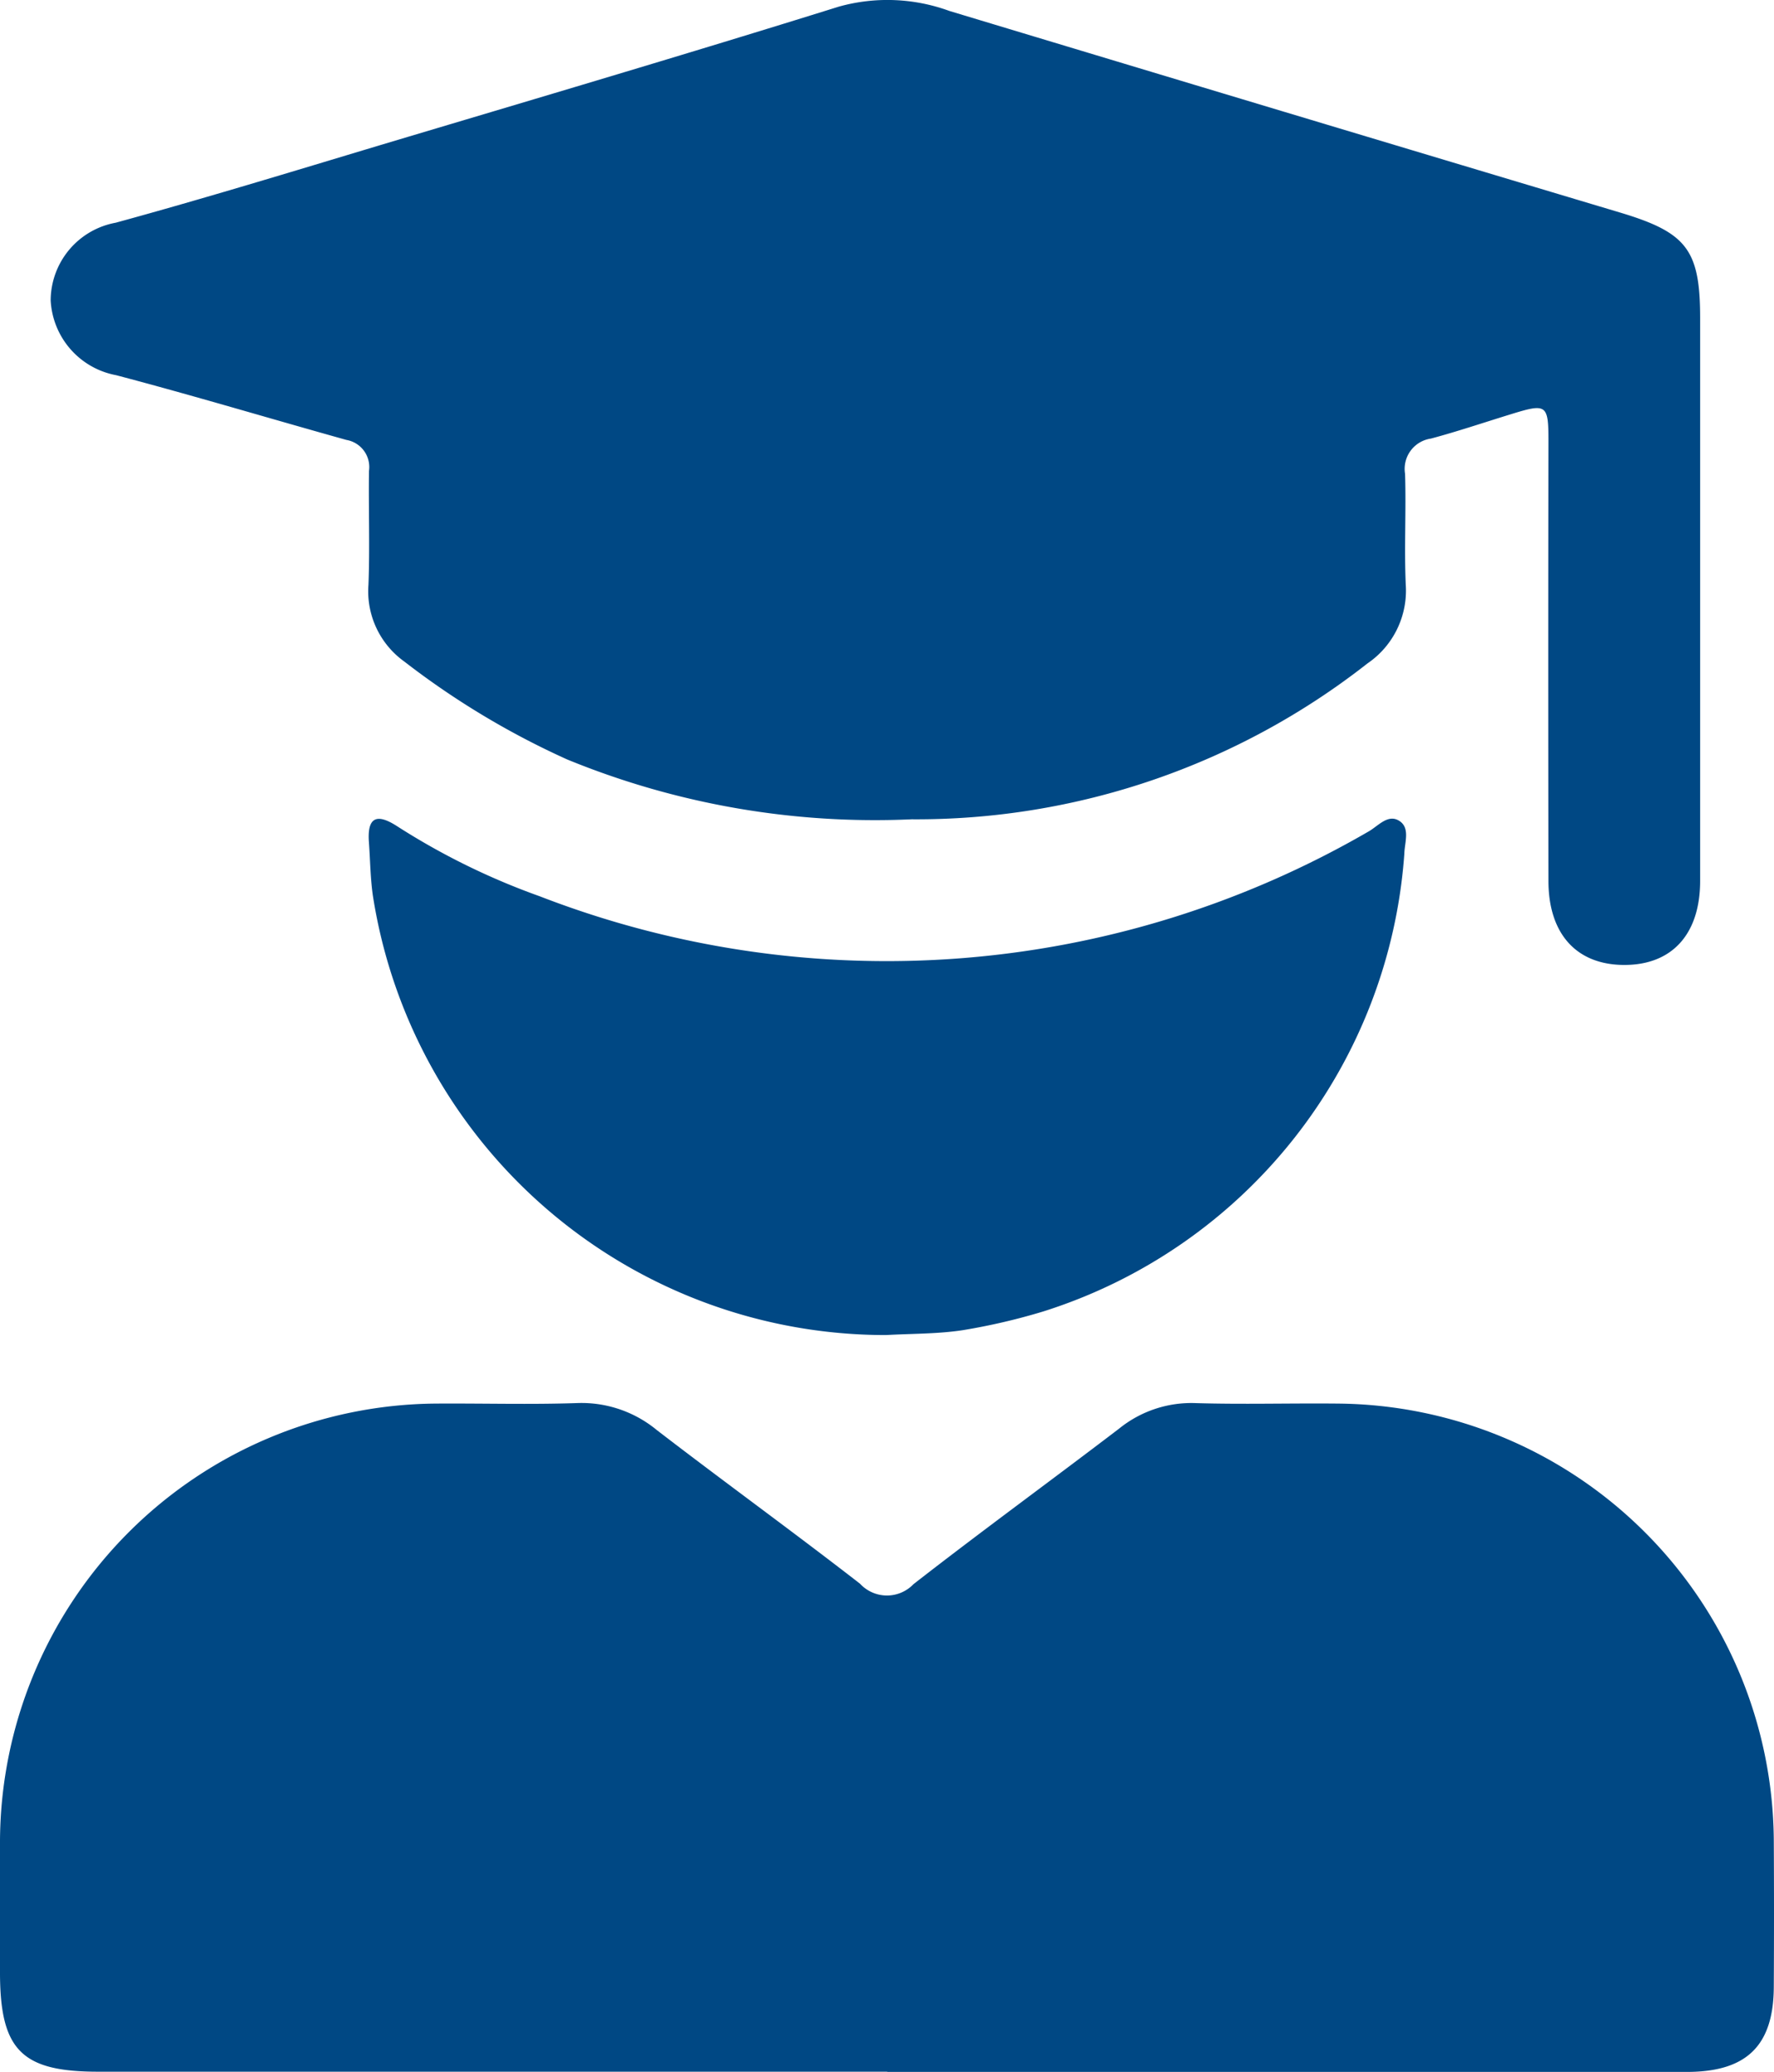 <svg id="Ruta_virtual" data-name="Ruta virtual" xmlns="http://www.w3.org/2000/svg" xmlns:xlink="http://www.w3.org/1999/xlink" width="34.275" height="40" viewBox="0 0 34.275 40">
  <defs>
    <clipPath id="clip-path">
      <rect id="Rectangle_133" data-name="Rectangle 133" width="34.275" height="40" fill="#004884"/>
    </clipPath>
  </defs>
  <g id="Group_93" data-name="Group 93" clip-path="url(#clip-path)">
    <path id="Path_397" data-name="Path 397" d="M17.143,40H1.892C.415,40,0,39.579,0,38.082c0-.85,0-1.7,0-2.552A8.487,8.487,0,0,1,8.427,27.1c.91-.006,1.821.021,2.73-.01a2.284,2.284,0,0,1,1.53.519c1.3,1,2.632,1.963,3.929,2.969a.709.709,0,0,0,1.032.01c1.311-1.021,2.657-2,3.976-3.006a2.22,2.22,0,0,1,1.479-.491c.909.027,1.82,0,2.73.009a8.493,8.493,0,0,1,8.438,8.421q.008,1.425,0,2.849c-.007,1.118-.517,1.622-1.639,1.634H17.143" fill="#004884"/>
    <path id="Path_398" data-name="Path 398" d="M32.848,11.43c0,1.859,0,3.717,0,5.576,0,1.033-.544,1.625-1.464,1.625s-1.466-.594-1.467-1.623q-.008-4.242,0-8.483c0-.722-.031-.742-.739-.523-.51.157-1.016.328-1.531.466a.591.591,0,0,0-.5.682c.022.711-.018,1.424.013,2.135a1.7,1.7,0,0,1-.739,1.524,14.123,14.123,0,0,1-8.806,3.01,15.682,15.682,0,0,1-6.658-1.156,15.655,15.655,0,0,1-3.144-1.889,1.668,1.668,0,0,1-.694-1.486c.028-.73,0-1.463.01-2.194a.531.531,0,0,0-.436-.6c-1.484-.414-2.96-.858-4.45-1.25A1.551,1.551,0,0,1,.979,5.8,1.531,1.531,0,0,1,2.236,4.3c1.714-.469,3.414-.988,5.117-1.5,2.953-.882,5.91-1.753,8.851-2.671a3.49,3.49,0,0,1,2.141.083Q24.816,2.164,31.288,4.1c1.3.388,1.561.717,1.56,2.052V11.43" fill="#004884"/>
    <path id="Path_399" data-name="Path 399" d="M17.12,25.777A10.028,10.028,0,0,1,7.21,17.33c-.055-.35-.056-.708-.082-1.063-.035-.469.131-.58.539-.318a13.521,13.521,0,0,0,2.763,1.357,18.569,18.569,0,0,0,16-1.245c.184-.1.368-.334.578-.227.251.128.13.426.125.647a10.012,10.012,0,0,1-6.982,8.842,12.112,12.112,0,0,1-1.557.361c-.486.073-.985.065-1.478.093" fill="#004884"/>
  </g>
</svg>
